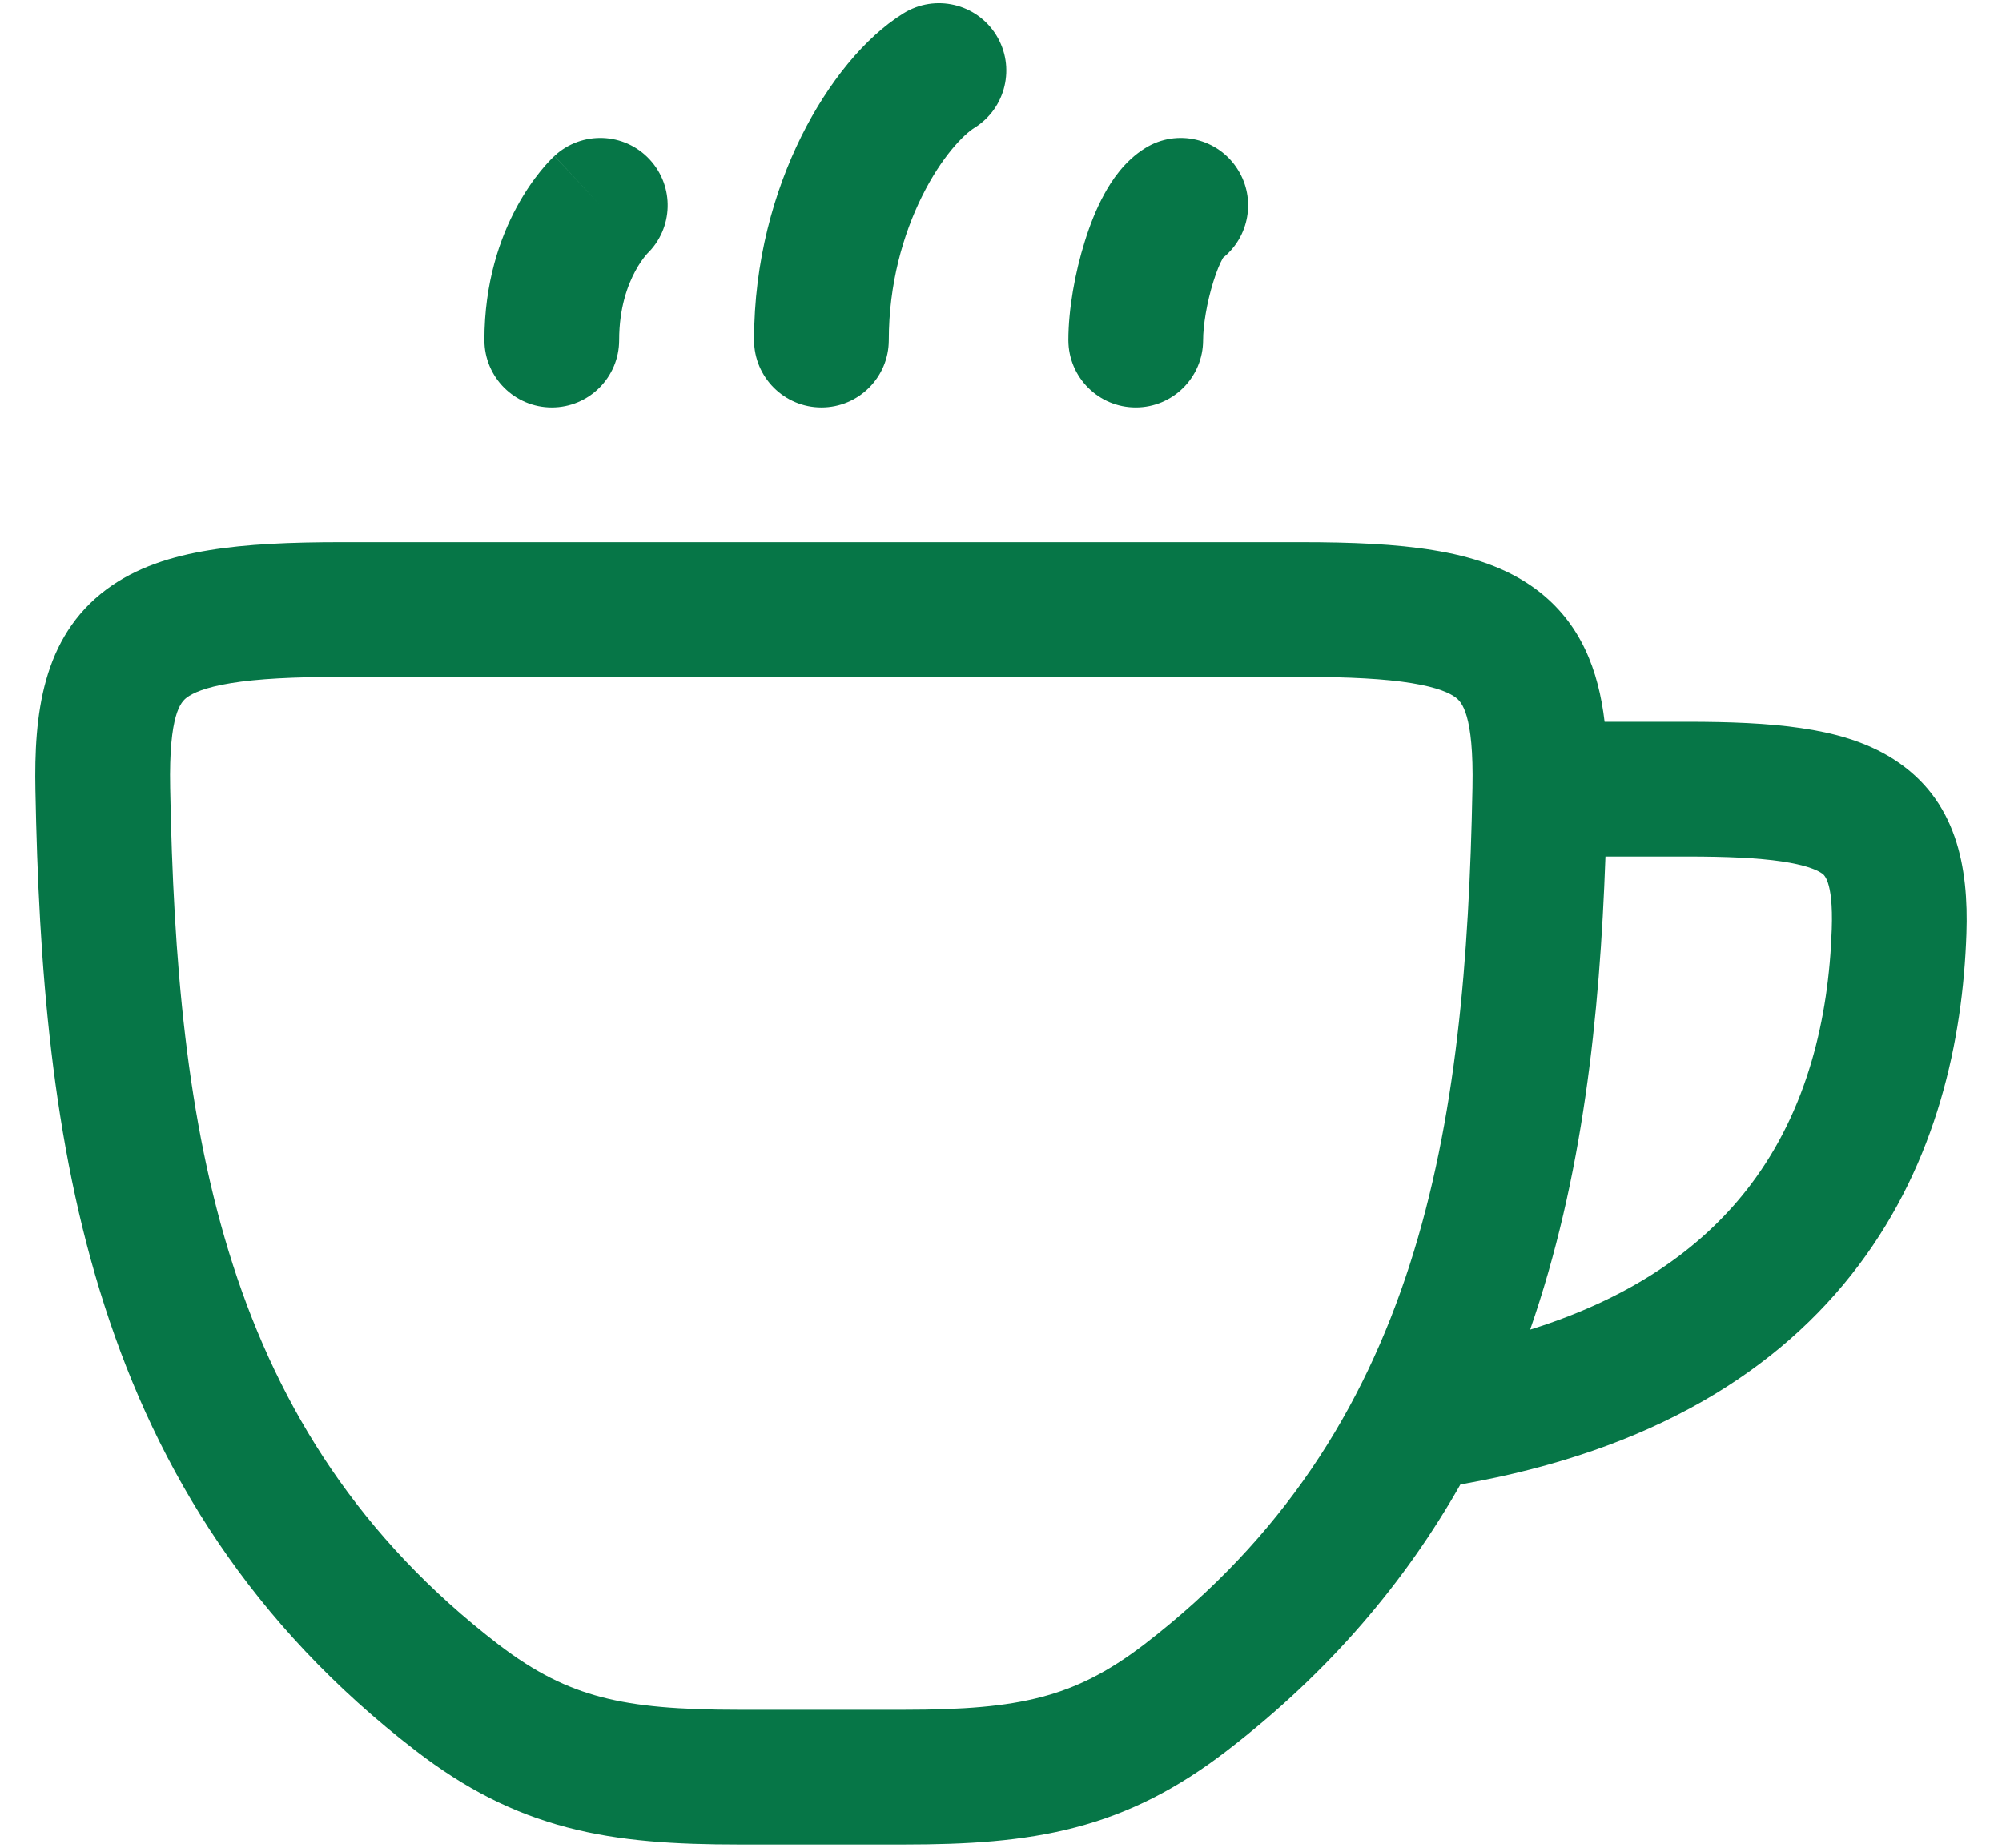 <svg width="26" height="24" viewBox="0 0 26 24" fill="none" xmlns="http://www.w3.org/2000/svg">
<g id="elements">
<g id="Icon">
<path fill-rule="evenodd" clip-rule="evenodd" d="M2.718 7.146C3.203 7.066 3.778 7.042 4.435 7.042L16.897 7.042C17.555 7.042 18.129 7.066 18.615 7.146C19.098 7.224 19.564 7.368 19.951 7.656C20.533 8.091 20.76 8.71 20.839 9.375H21.913C22.467 9.375 22.962 9.394 23.388 9.457C23.81 9.518 24.229 9.63 24.588 9.859C25.417 10.386 25.567 11.269 25.538 12.127C25.491 13.512 25.154 15.084 24.139 16.434C23.11 17.802 21.461 18.841 18.985 19.278L18.966 19.282C18.253 20.54 17.274 21.71 15.929 22.744C15.289 23.236 14.668 23.552 13.966 23.736C13.281 23.916 12.557 23.958 11.739 23.958H9.594C8.776 23.958 8.052 23.916 7.367 23.736C6.665 23.552 6.044 23.236 5.404 22.744C1.123 19.453 0.546 14.779 0.46 10.267C0.441 9.292 0.544 8.282 1.382 7.656C1.769 7.368 2.235 7.224 2.718 7.146ZM2.428 9.059C2.351 9.116 2.191 9.273 2.21 10.233C2.294 14.681 2.878 18.594 6.47 21.357C6.951 21.726 7.363 21.926 7.811 22.043C8.276 22.165 8.821 22.208 9.594 22.208H11.739C12.512 22.208 13.057 22.165 13.522 22.043C13.97 21.926 14.382 21.726 14.863 21.357C18.455 18.594 19.038 14.681 19.123 10.233C19.142 9.273 18.981 9.116 18.904 9.059C18.834 9.006 18.678 8.929 18.333 8.873C17.989 8.817 17.528 8.792 16.897 8.792L4.435 8.792C3.805 8.792 3.343 8.817 3 8.873C2.654 8.929 2.499 9.006 2.428 9.059ZM21.913 11.125H20.85C20.776 13.21 20.554 15.309 19.872 17.27C21.279 16.831 22.17 16.14 22.74 15.382C23.47 14.413 23.75 13.231 23.789 12.068C23.811 11.423 23.681 11.353 23.652 11.338L23.648 11.335C23.584 11.294 23.439 11.233 23.135 11.188C22.835 11.144 22.44 11.125 21.913 11.125Z" fill="#067647"/>
<path d="M12.654 1.661C13.065 1.406 13.192 0.867 12.938 0.456C12.683 0.045 12.144 -0.082 11.733 0.173C11.229 0.485 10.753 1.075 10.408 1.769C10.052 2.486 9.793 3.394 9.793 4.417C9.793 4.9 10.185 5.292 10.668 5.292C11.151 5.292 11.543 4.9 11.543 4.417C11.543 3.689 11.728 3.045 11.975 2.548C12.233 2.028 12.521 1.743 12.654 1.661Z" fill="#067647"/>
<path fill-rule="evenodd" clip-rule="evenodd" d="M16.078 2.206C16.314 2.586 16.223 3.075 15.884 3.348L15.877 3.361C15.842 3.423 15.8 3.524 15.758 3.658C15.672 3.933 15.625 4.232 15.625 4.417C15.625 4.9 15.233 5.292 14.75 5.292C14.267 5.292 13.875 4.9 13.875 4.417C13.875 4.018 13.961 3.54 14.088 3.136C14.152 2.93 14.235 2.715 14.341 2.522C14.433 2.353 14.599 2.093 14.874 1.923C15.285 1.668 15.824 1.795 16.078 2.206ZM15.901 3.321C15.901 3.321 15.899 3.324 15.897 3.326C15.901 3.322 15.902 3.319 15.902 3.319L15.901 3.321Z" fill="#067647"/>
<path d="M8.438 2.072C8.762 2.422 8.746 2.966 8.404 3.296C8.401 3.3 8.391 3.31 8.378 3.327C8.349 3.363 8.301 3.427 8.251 3.52C8.153 3.701 8.041 3.997 8.041 4.417C8.041 4.9 7.65 5.292 7.166 5.292C6.683 5.292 6.291 4.9 6.291 4.417C6.291 3.669 6.494 3.09 6.711 2.689C6.819 2.489 6.929 2.335 7.018 2.225C7.062 2.171 7.101 2.126 7.133 2.093C7.149 2.076 7.163 2.062 7.174 2.051L7.19 2.036L7.196 2.03L7.199 2.027L7.2 2.026C7.2 2.026 7.201 2.025 7.796 2.667L7.201 2.025C7.556 1.696 8.11 1.717 8.438 2.072Z" fill="#067647"/>
</g>
</g>
</svg>
